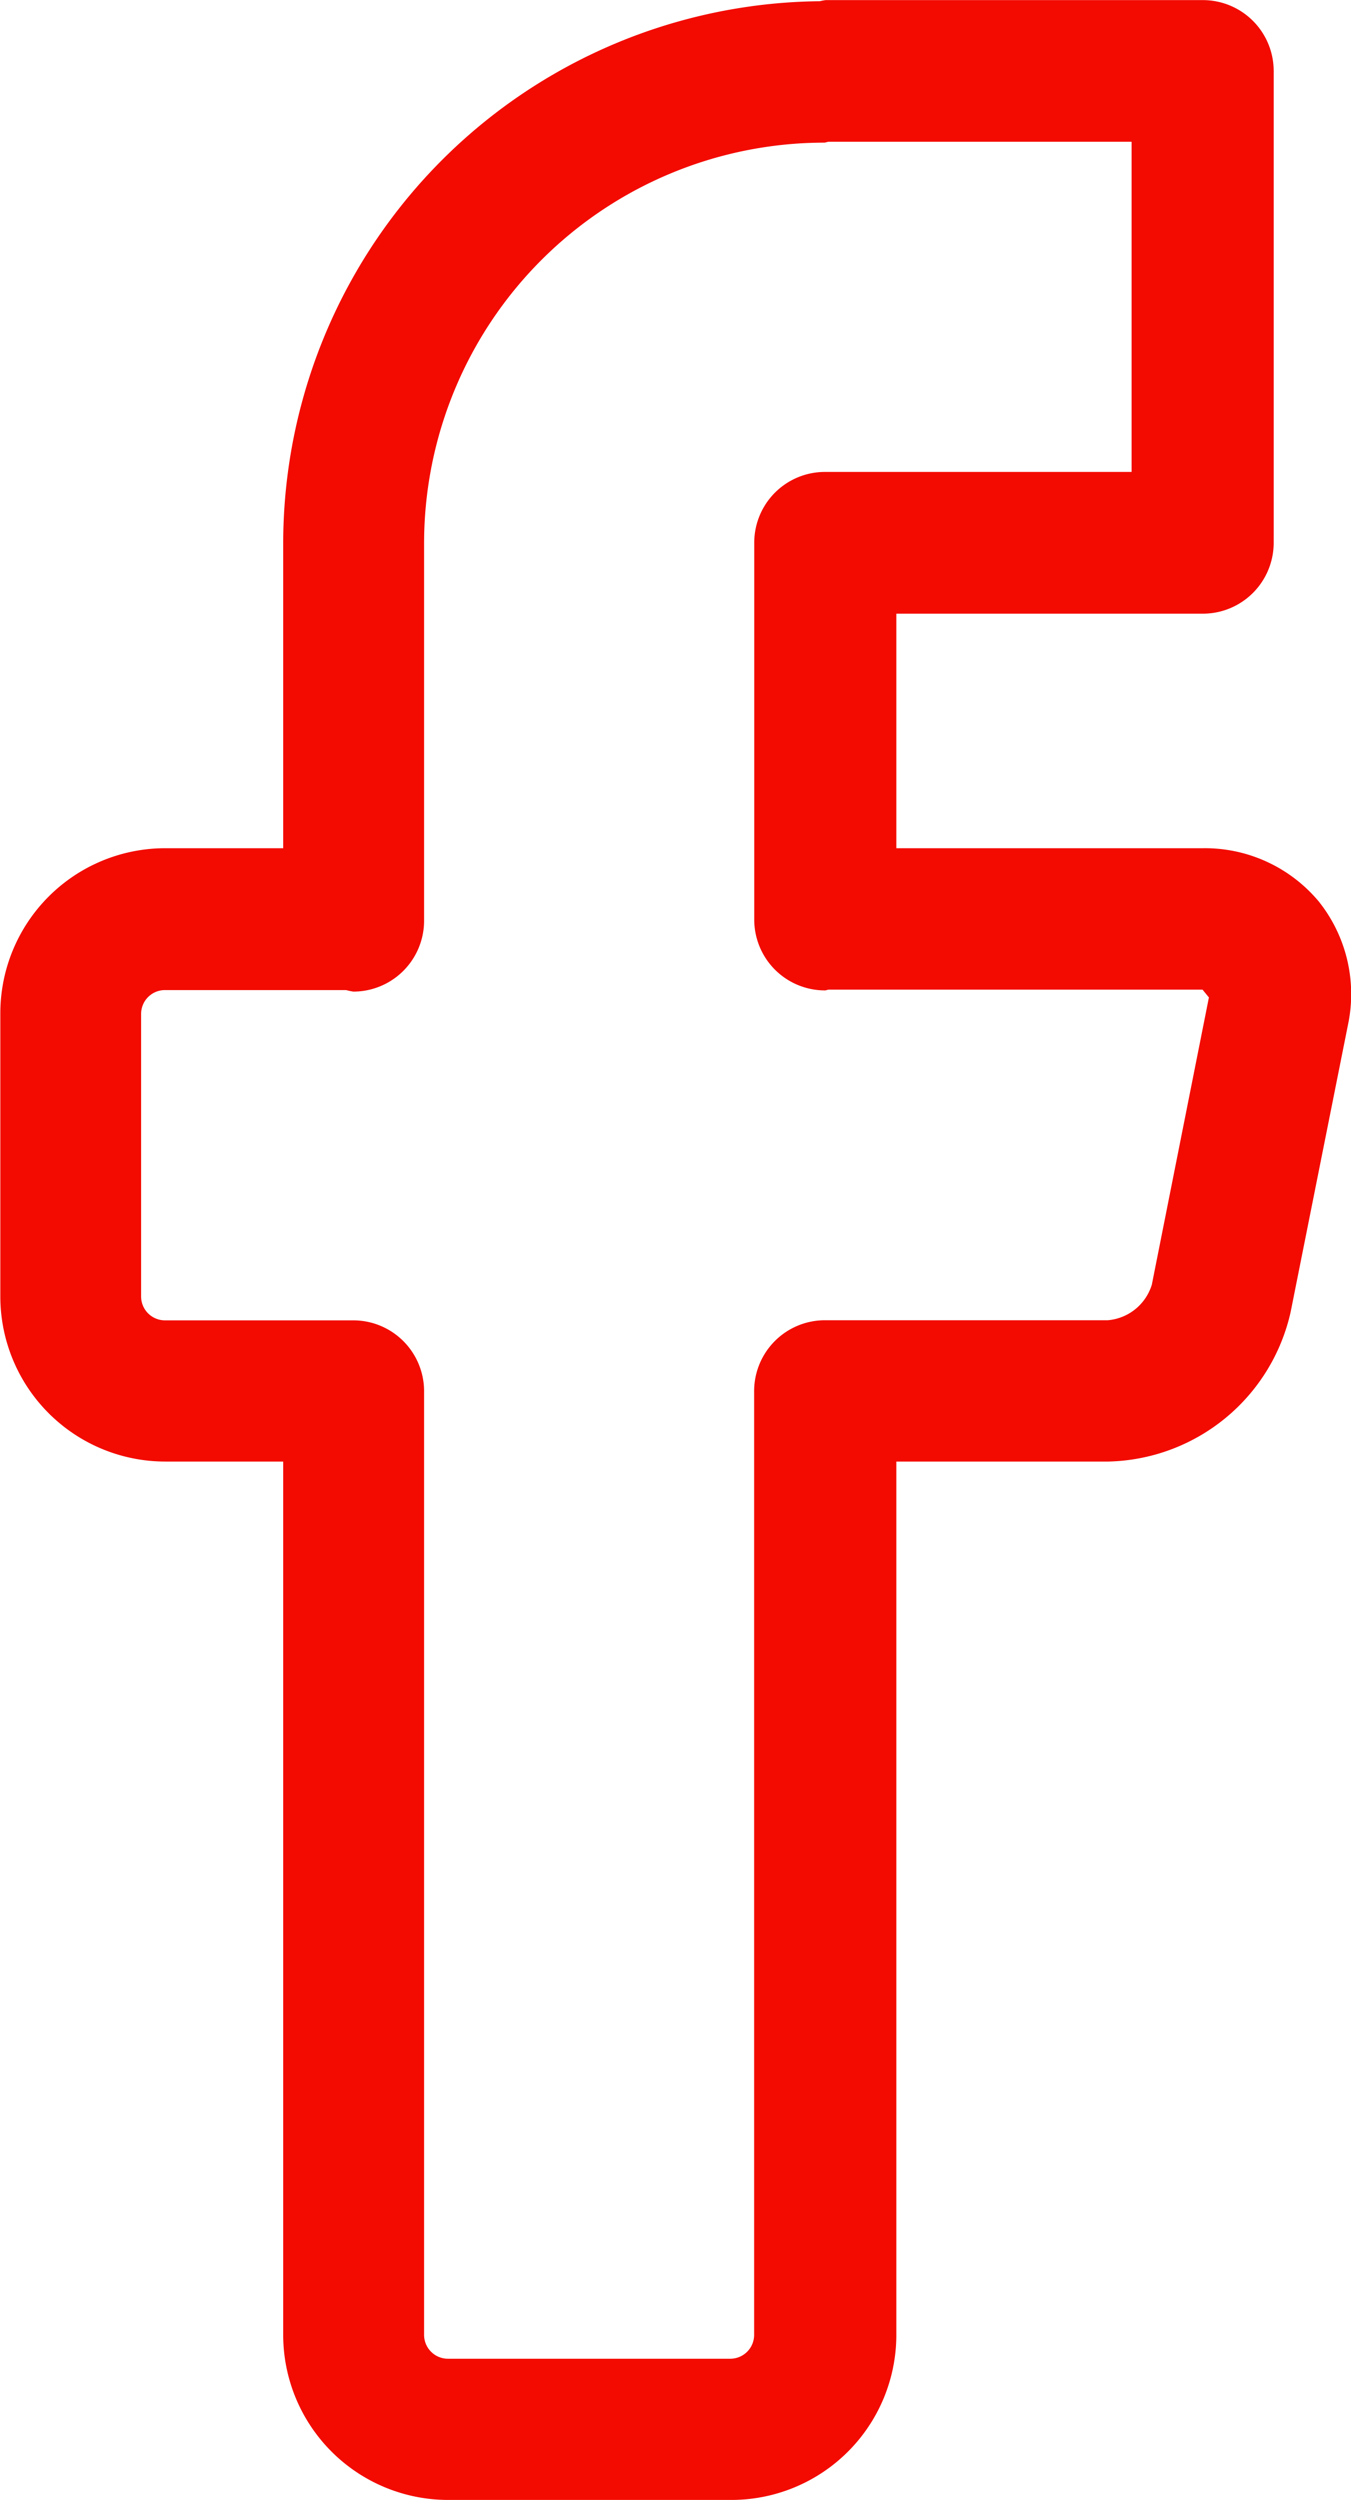 <svg xmlns="http://www.w3.org/2000/svg" width="12.284" height="22.718" viewBox="0 0 12.284 22.718">
  <path id="Path_4677" data-name="Path 4677" d="M140.24,128.456a1.35,1.35,0,0,0-1.054-.483H136.4l0-2.131h2.788a.644.644,0,0,0,.643-.643v-4.289a.644.644,0,0,0-.643-.643h-3.431a.515.515,0,0,0-.052.01,4.929,4.929,0,0,0-4.88,4.922v2.774h-1.072a1.5,1.5,0,0,0-1.5,1.5v2.573a1.5,1.5,0,0,0,1.5,1.5h1.072v7.935a1.5,1.5,0,0,0,1.5,1.5H134.9a1.5,1.5,0,0,0,1.5-1.5v-7.935h1.928a1.739,1.739,0,0,0,1.657-1.358l.521-2.608A1.348,1.348,0,0,0,140.24,128.456Zm-1.517,3.483a.459.459,0,0,1-.4.323h-2.573a.644.644,0,0,0-.643.643l0,.009v8.57a.217.217,0,0,1-.214.214h-2.573a.217.217,0,0,1-.214-.214v-8.578a.644.644,0,0,0-.643-.643h-1.716a.217.217,0,0,1-.214-.214v-2.573a.217.217,0,0,1,.214-.214h1.65a.559.559,0,0,0,.066.014.644.644,0,0,0,.643-.643V125.2a3.642,3.642,0,0,1,3.637-3.638c.015,0,.027-.007.042-.008h2.754v3h-2.788a.643.643,0,0,0-.643.643l0,3.418h0v.006a.643.643,0,0,0,.643.644h0c.012,0,.021-.006.033-.007h3.4l.058.071Z" transform="translate(-128.25 -120.266)" fill="#f30a00"/>
</svg>
